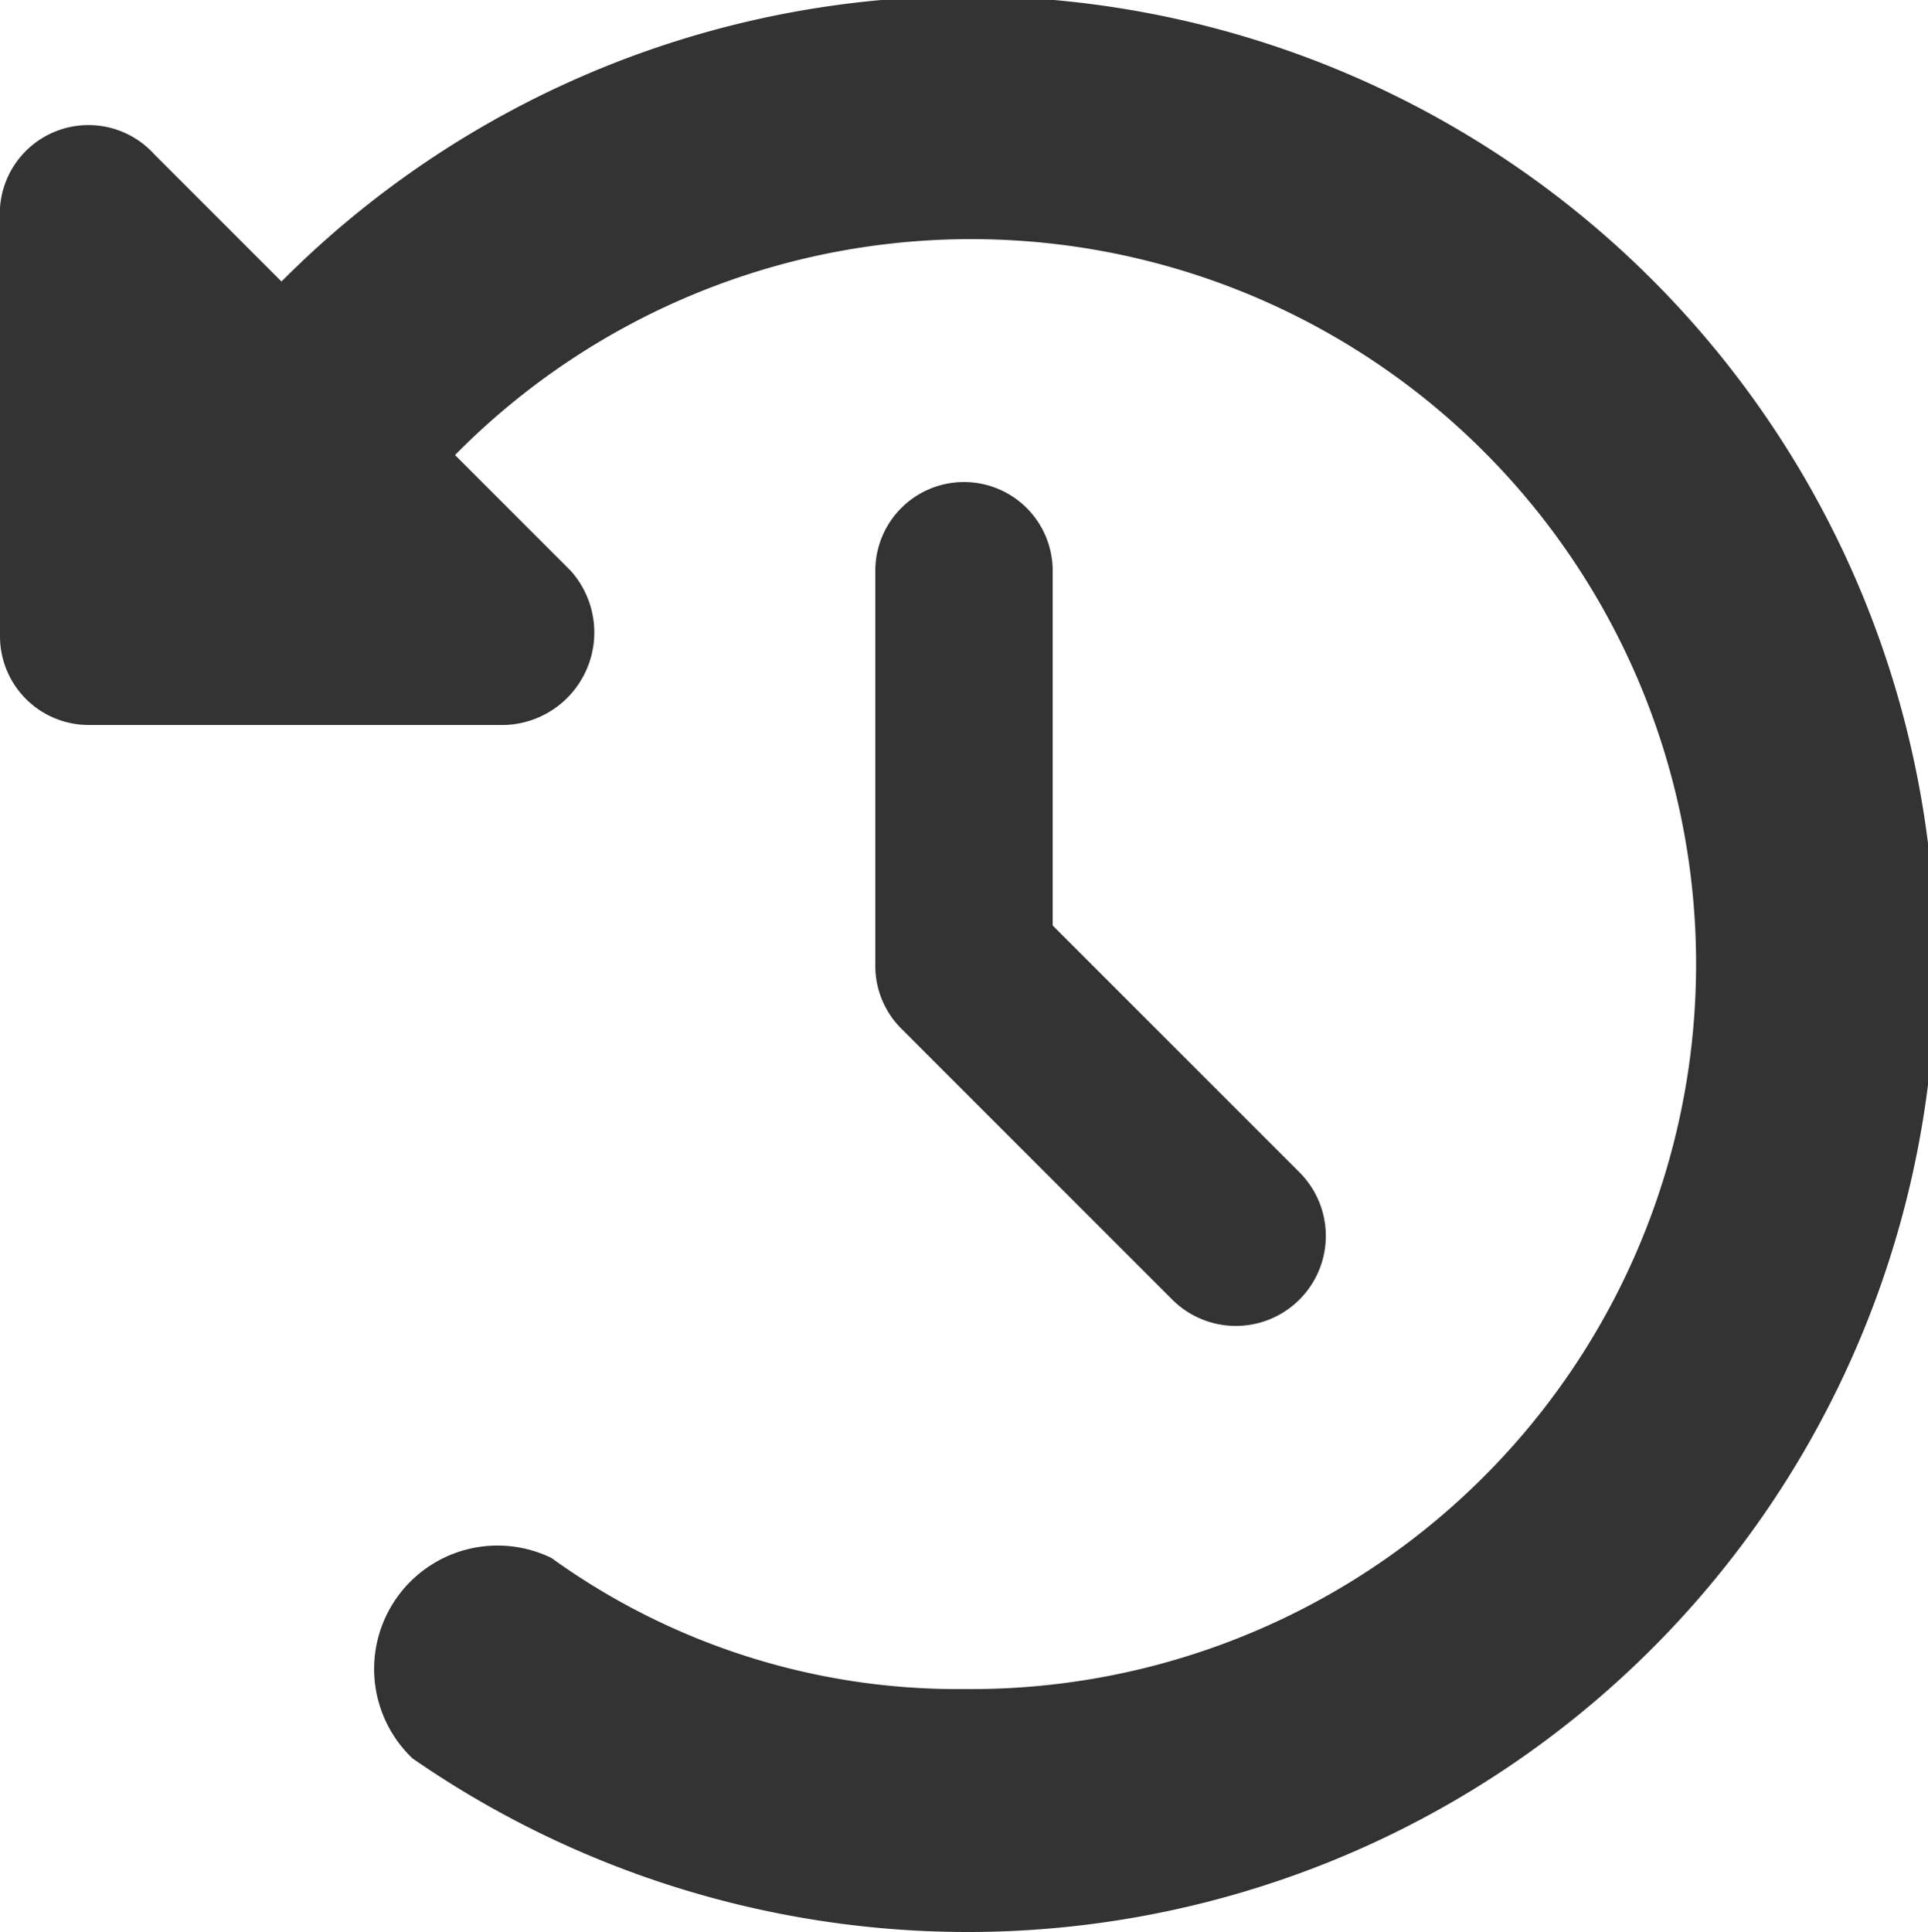 <svg id="レイヤー_1" data-name="レイヤー 1" xmlns="http://www.w3.org/2000/svg" viewBox="0 0 50 50.1"><defs><style>.cls-1{fill:#333;}</style></defs><g id="レイヤー_25" data-name="レイヤー 25"><path class="cls-1" d="M7.3,7.3,4,4A2.3,2.3,0,0,0,0,5.7V16.5a2.3,2.3,0,0,0,2.3,2.3H13.1a2.4,2.4,0,0,0,1.7-4l-3-3A18.8,18.8,0,1,1,25,43.8a18,18,0,0,1-10.7-3.4,3.2,3.2,0,0,0-3.6,5.2A25.3,25.3,0,0,0,25,50.1,25.1,25.1,0,1,0,7.3,7.3ZM25,12.5a2.3,2.3,0,0,0-2.3,2.3V25a2.3,2.3,0,0,0,.7,1.7l7,7a2.3,2.3,0,0,0,3.3-3.3L27.3,24V14.8A2.3,2.3,0,0,0,25,12.5Z"/></g></svg>